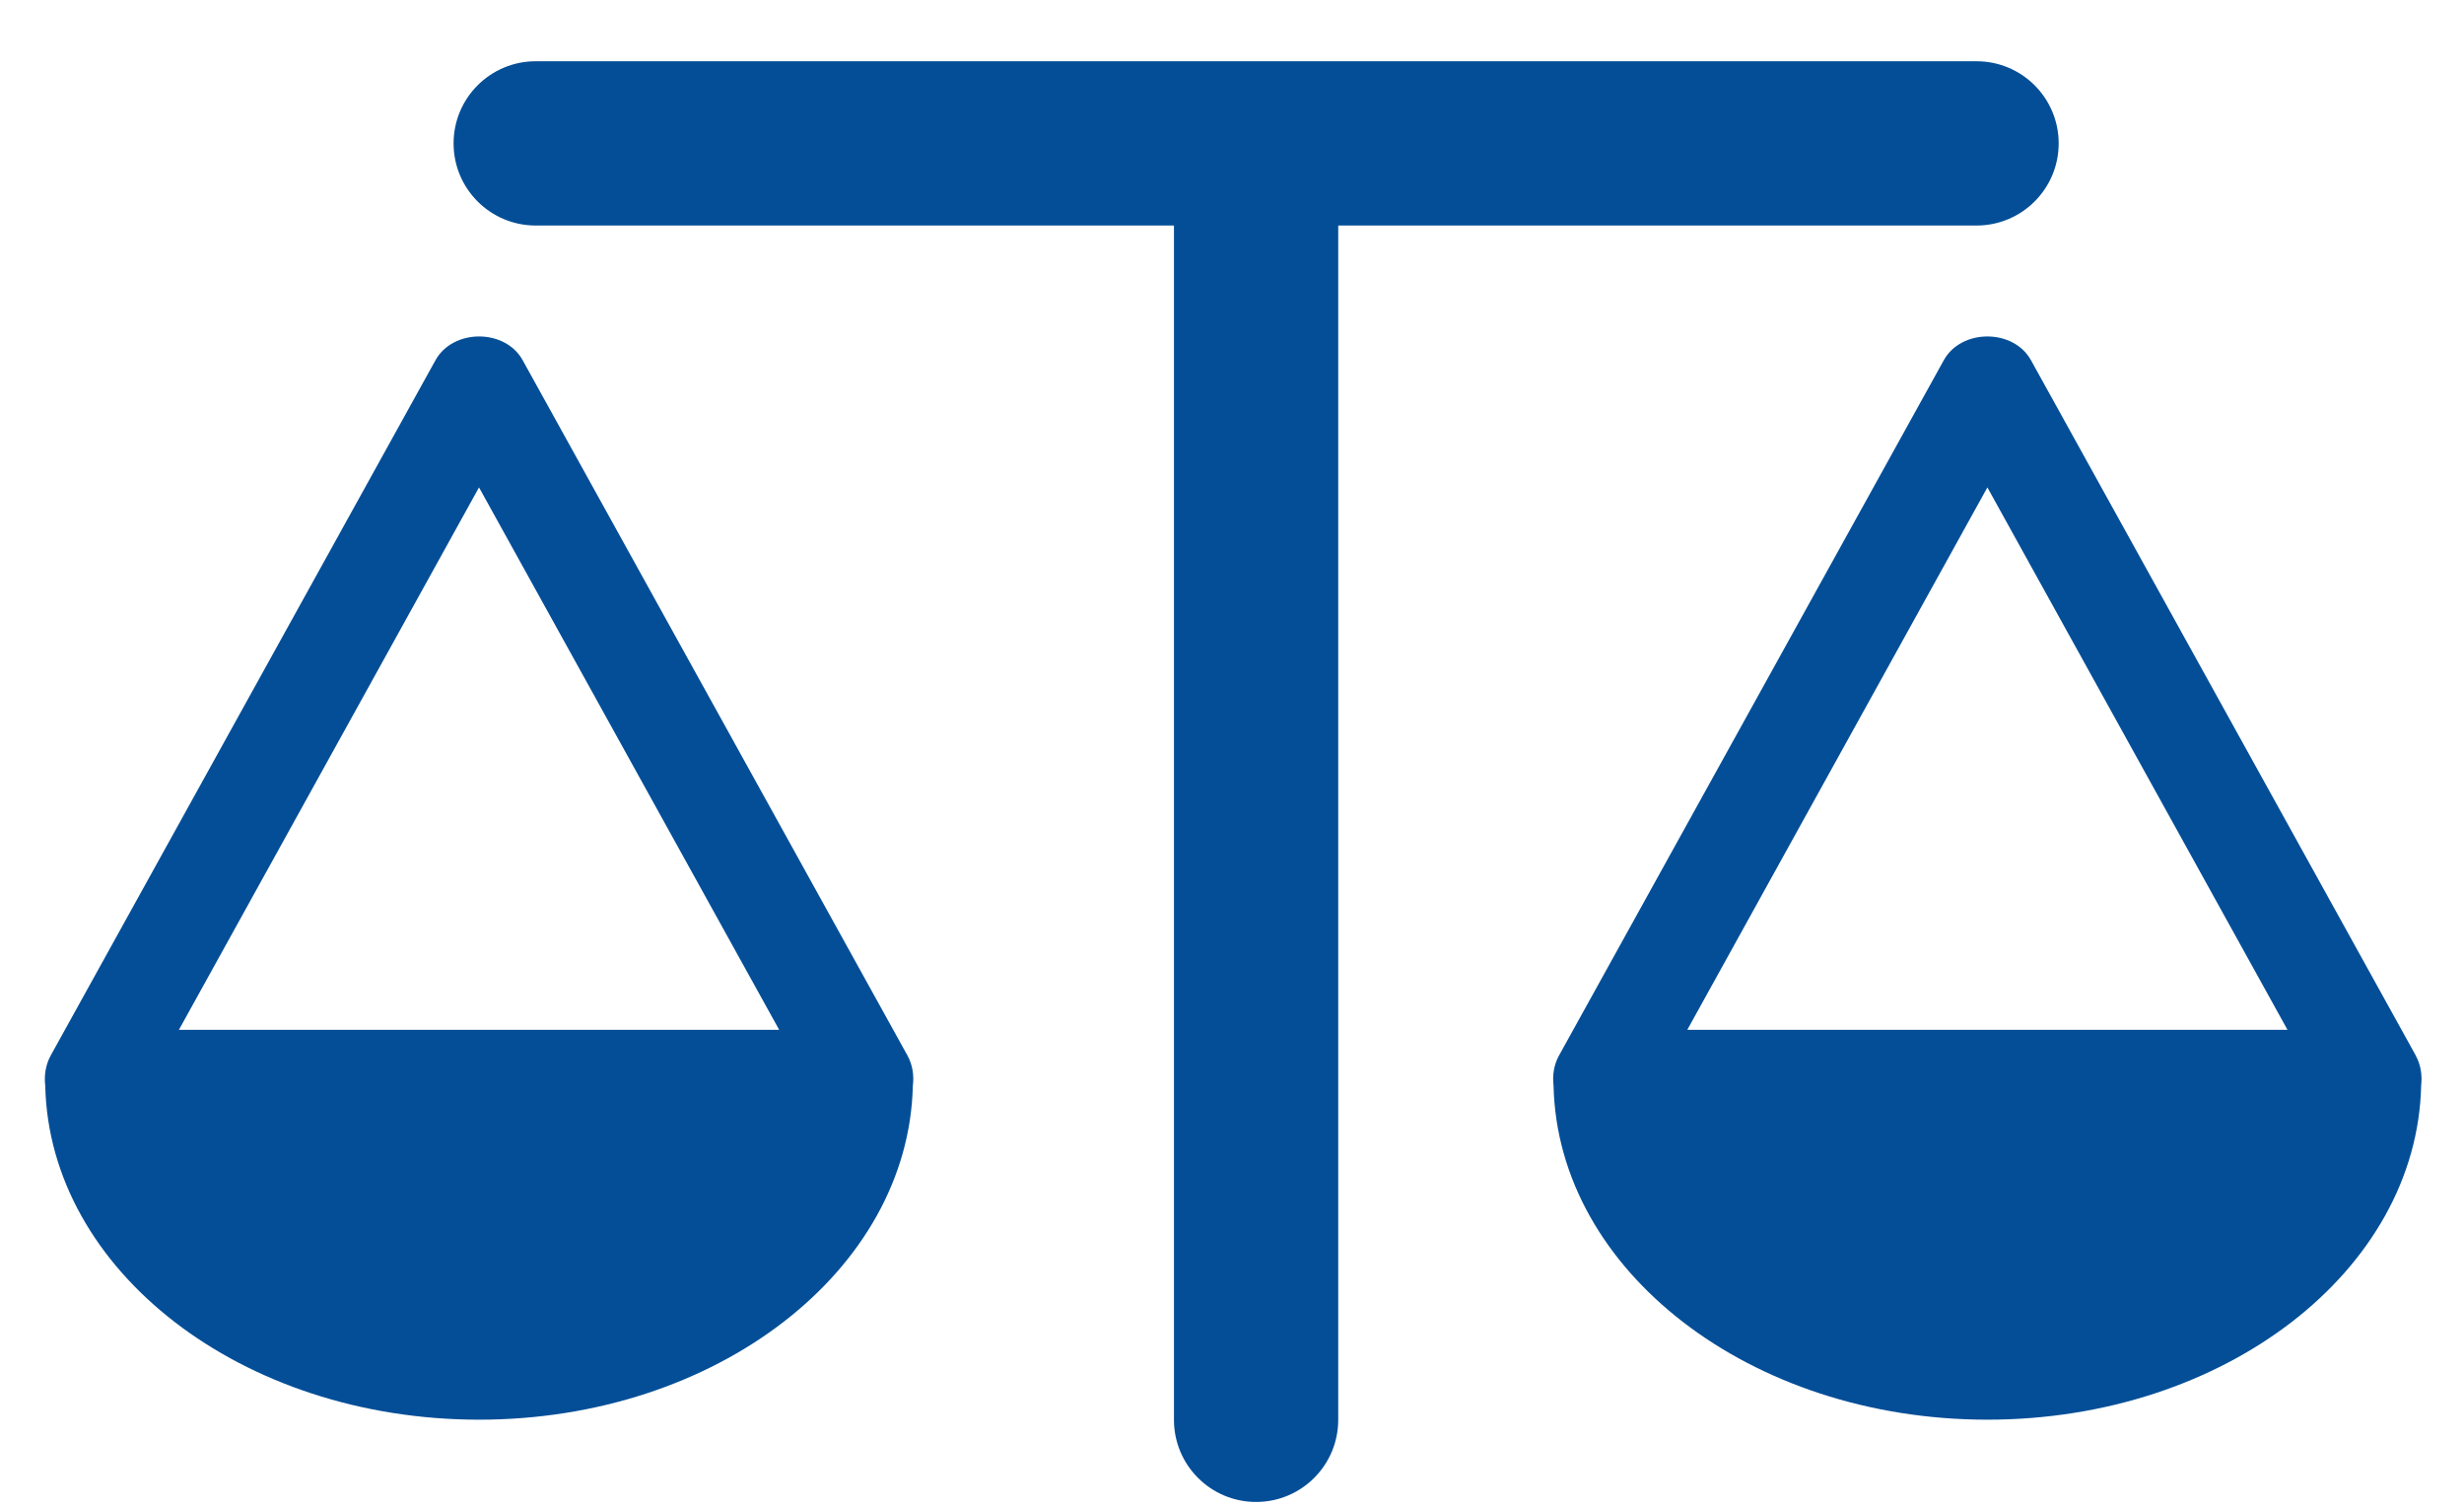 <svg width="36" height="22" viewBox="0 0 36 22" fill="none" xmlns="http://www.w3.org/2000/svg">
<path d="M13.258 15.421L7.637 5.264C7.381 4.799 6.618 4.801 6.362 5.264L0.741 15.421C0.666 15.559 0.643 15.713 0.661 15.863C0.722 18.566 3.534 20.742 6.999 20.742C10.464 20.742 13.275 18.567 13.337 15.864C13.356 15.713 13.334 15.559 13.258 15.421ZM6.999 7.122L11.384 15.046H2.614L6.998 7.122H6.999ZM35.295 15.421L29.674 5.264C29.418 4.8 28.655 4.8 28.399 5.264L22.778 15.421C22.703 15.557 22.68 15.71 22.698 15.861C22.757 18.564 25.57 20.742 29.036 20.742C32.502 20.742 35.316 18.564 35.374 15.858C35.391 15.71 35.369 15.556 35.294 15.421H35.295ZM29.037 7.122L33.421 15.046H24.652L29.036 7.122H29.037ZM28.878 3.295H7.827C7.164 3.295 6.627 2.758 6.627 2.095C6.627 1.432 7.164 0.895 7.827 0.895H28.878C29.541 0.895 30.078 1.432 30.078 2.095C30.078 2.758 29.541 3.295 28.878 3.295ZM18.352 21.944C17.689 21.944 17.152 21.407 17.152 20.744V2.813C17.152 2.15 17.689 1.613 18.352 1.613C19.015 1.613 19.552 2.15 19.552 2.813V20.744C19.552 21.407 19.015 21.944 18.352 21.944Z" fill="#034E97"/>
</svg>
